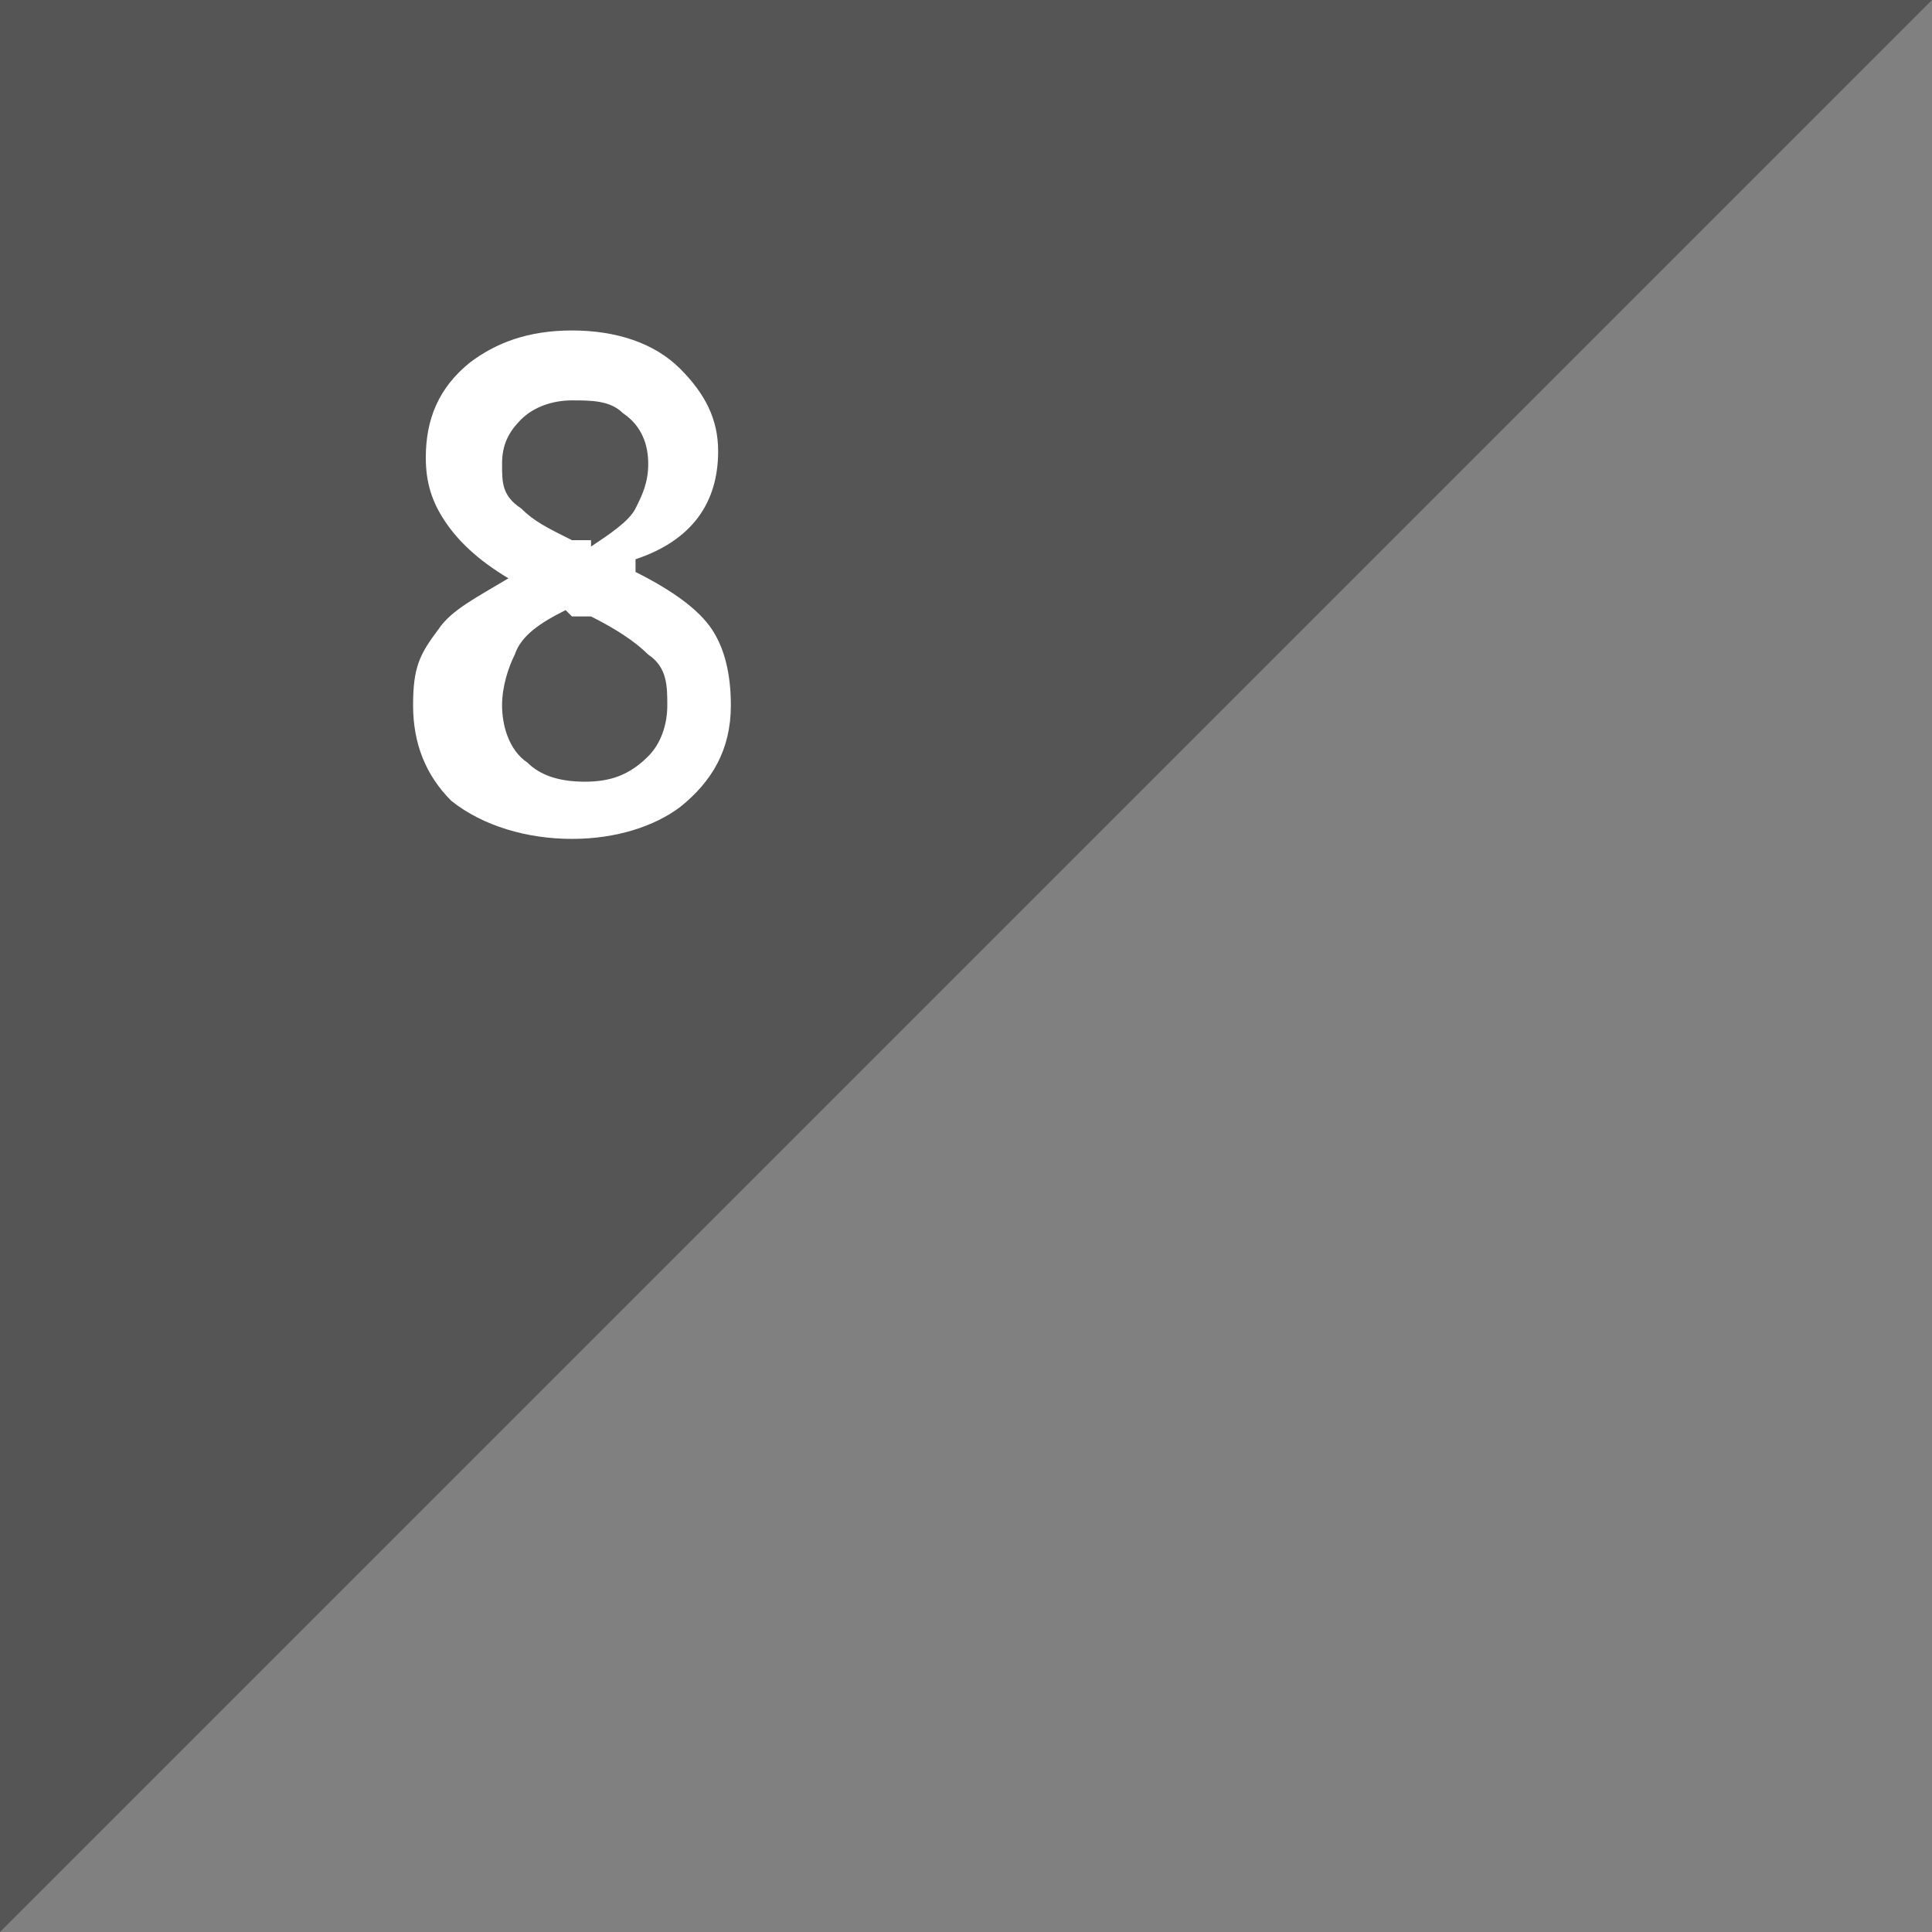 <?xml version="1.0" encoding="UTF-8"?>
<svg id="_レイヤー_1" data-name="レイヤー 1" xmlns="http://www.w3.org/2000/svg" version="1.1" viewBox="0 0 30.4 30.4">
  <rect x="0" y="0" width="30.4" height="30.4" fill="#808080" stroke="none"/>
  <defs>
    <style>
      .cls-1 {
        fill: #555;
      }

      .cls-1, .cls-2 {
        stroke-width: 0px;
      }

      .cls-3 {
        isolation: isolate;
      }

      .cls-2 {
        fill: #fff;
      }
    </style>
  </defs>
  <path class="cls-1" d="M0,0h30.4L0,30.4V0Z"/>
  <g class="cls-3">
    <g class="cls-3">
      <path class="cls-2" d="M10,9c.6.3,1,.6,1.2.9.2.3.3.7.3,1.2,0,.7-.3,1.2-.8,1.6-.4.3-1,.5-1.7.5s-1.4-.2-1.9-.6c-.4-.4-.6-.9-.6-1.5s.1-.8.4-1.2c.2-.3.6-.5,1.1-.8-.5-.3-.8-.6-1-.9-.2-.3-.3-.6-.3-1,0-.6.2-1.1.7-1.5.4-.3.9-.5,1.6-.5s1.3.2,1.7.6c.4.4.6.8.6,1.3,0,.8-.4,1.4-1.3,1.7ZM8.9,9.6c-.4.2-.7.4-.8.7-.1.2-.2.5-.2.8s.1.7.4.9c.2.2.5.3.9.3s.7-.1,1-.4c.2-.2.3-.5.3-.8s0-.6-.3-.8c-.2-.2-.5-.4-.9-.6h-.3ZM9.3,8.6c.3-.2.6-.4.7-.6.1-.2.2-.4.2-.7s-.1-.6-.4-.8c-.2-.2-.5-.2-.8-.2s-.6.1-.8.3c-.2.2-.3.4-.3.7s0,.5.3.7c.2.2.4.3.8.5h.3Z"/>
    </g>
  </g>
</svg>